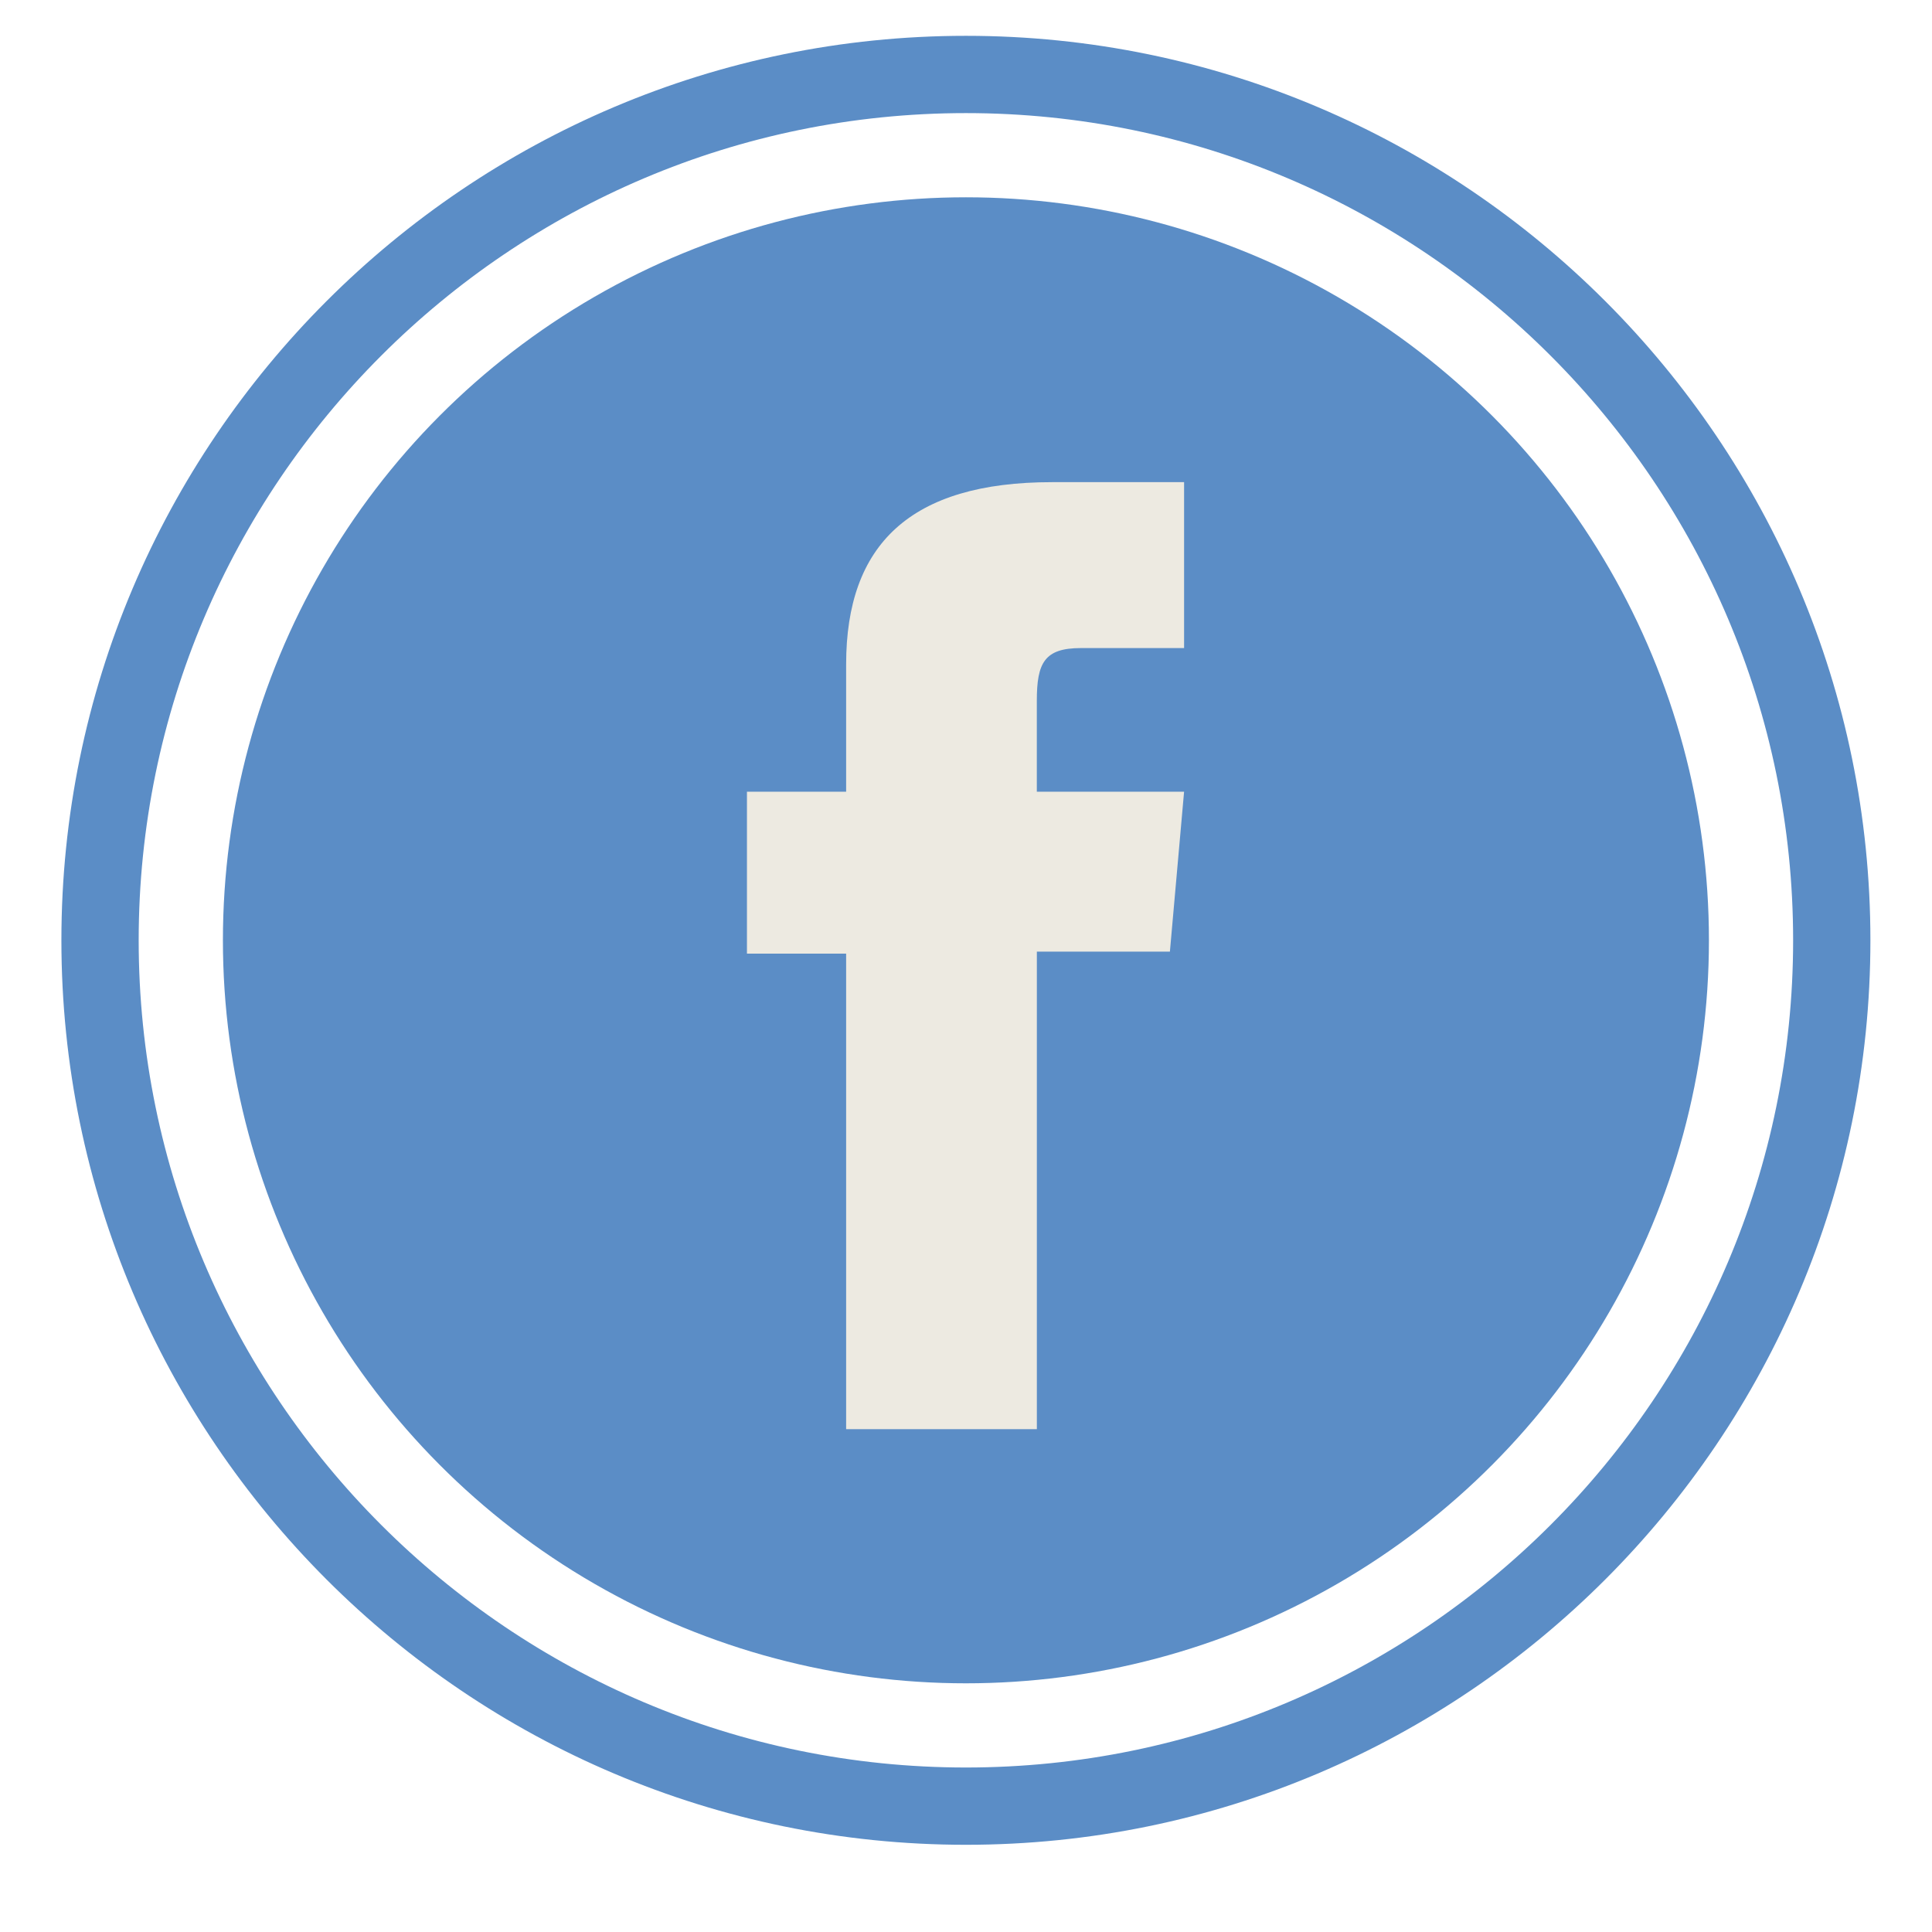 <?xml version="1.0" encoding="utf-8"?>
<!-- Generator: Adobe Illustrator 16.0.0, SVG Export Plug-In . SVG Version: 6.00 Build 0)  -->
<!DOCTYPE svg PUBLIC "-//W3C//DTD SVG 1.1//EN" "http://www.w3.org/Graphics/SVG/1.1/DTD/svg11.dtd">
<svg version="1.1" id="Capa_1" xmlns="http://www.w3.org/2000/svg" xmlns:xlink="http://www.w3.org/1999/xlink" x="0px" y="0px"
	 width="50px" height="50px" viewBox="0 0 50 50" enable-background="new 0 0 50 50" xml:space="preserve">
<g>
	<g>
		<g>
			<path fill="#5B8DC6" d="M24.998,47.743c-12.908,0-23.409-10.501-23.409-23.408S12.09,0.927,24.998,0.927
				c12.907,0,23.408,10.501,23.408,23.408S37.905,47.743,24.998,47.743z M24.998,2.927c-11.805,0-21.409,9.604-21.409,21.408
				s9.604,21.408,21.409,21.408s21.408-9.604,21.408-21.408S36.802,2.927,24.998,2.927z"/>
		</g>
		<g>
			<circle fill="#5B8DC6" cx="24.998" cy="24.335" r="19.229"/>
		</g>
	</g>
	<path fill="#EDEAE1" d="M21.898,36.987h4.936V24.628h3.443l0.367-4.139h-3.811c0,0,0-1.545,0-2.355c0-0.977,0.196-1.362,1.14-1.362
		c0.759,0,2.671,0,2.671,0v-4.294c0,0-2.816,0-3.417,0c-3.672,0-5.329,1.617-5.329,4.713c0,2.696,0,3.299,0,3.299h-2.567v4.19h2.567
		V36.987z"/>
</g>
</svg>
